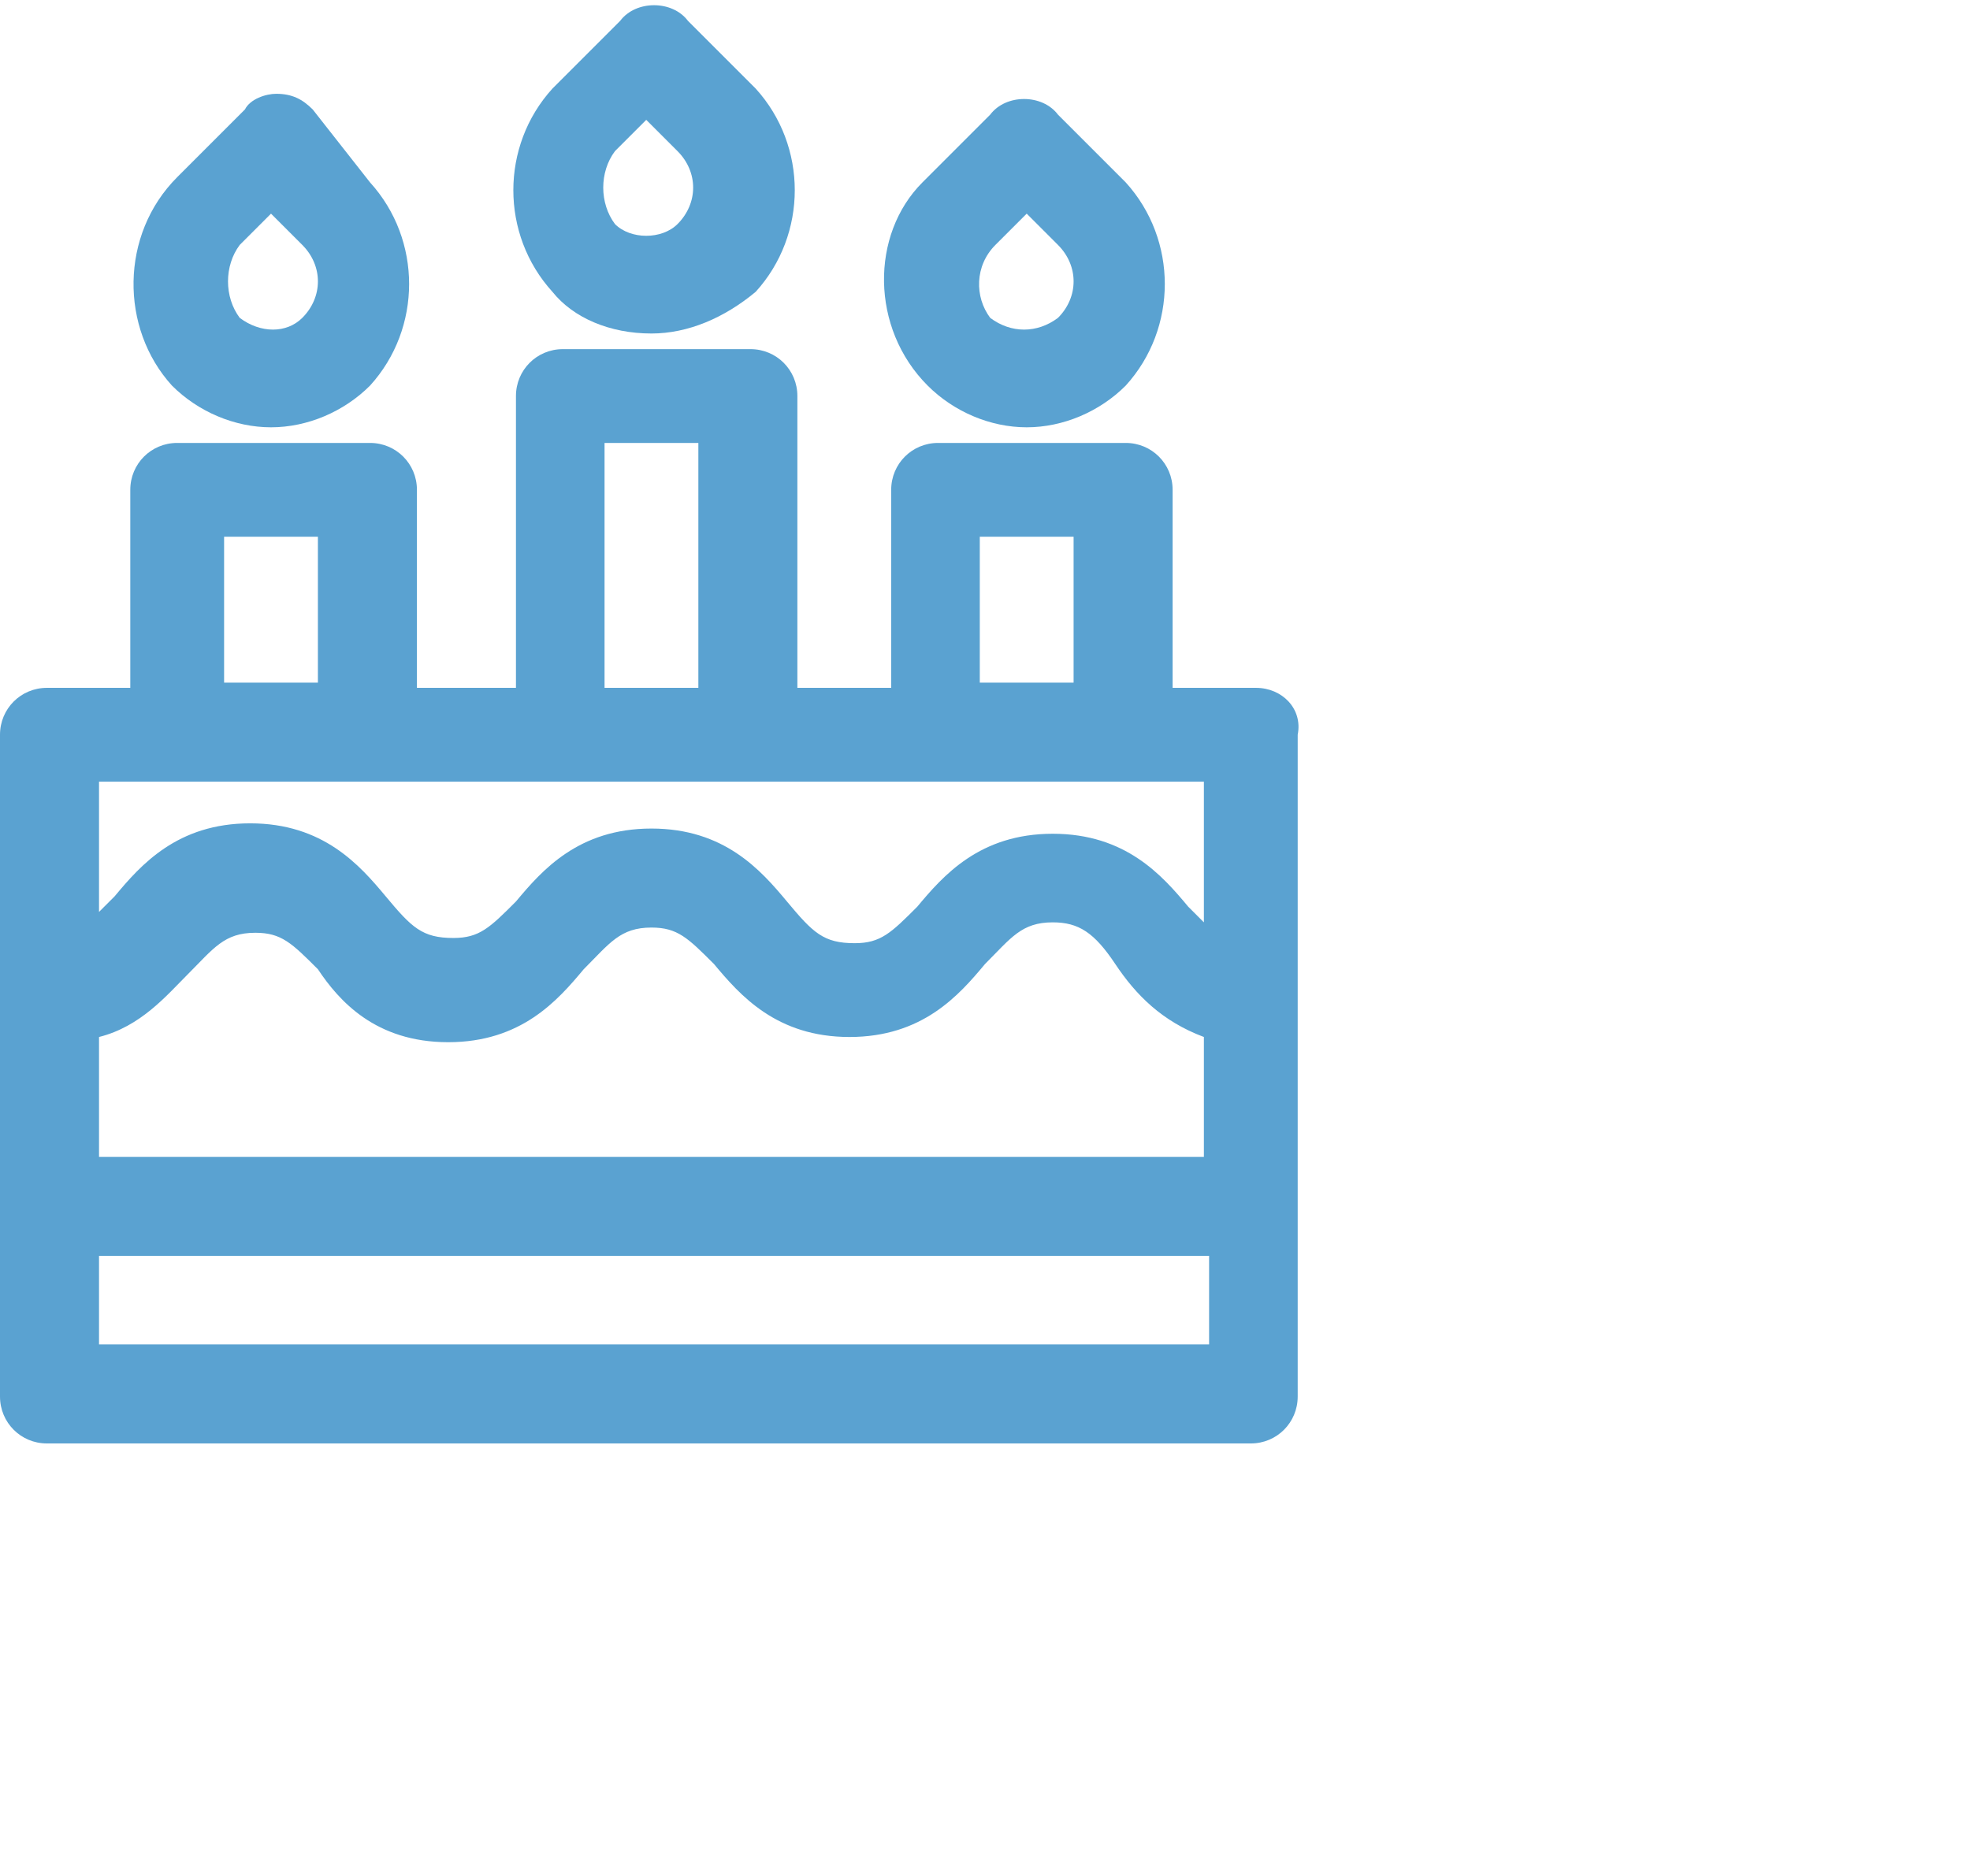<svg version="1.1" id="Слой_1" xmlns="http://www.w3.org/2000/svg" xmlns:xlink="http://www.w3.org/1999/xlink" x="0px" y="0px"
	 viewBox="0 0 37.8 36" enable-background="new 0 0 37.8 36" xml:space="preserve">
<g id="10-years">
	<path fill="#5aa2d1" d="M12.5,6.4c0.7,0,1.4-0.3,2-0.8c1-1.1,1-2.8,0-3.9l-1.3-1.3c-0.3-0.4-1-0.4-1.3,0l-1.3,1.3
		c-1,1.1-1,2.8,0,3.9C11,6.1,11.7,6.4,12.5,6.4z M11.8,2.9l0.6-0.6l0.6,0.6c0.4,0.4,0.4,1,0,1.4c-0.3,0.3-0.9,0.3-1.2,0
		C11.5,3.9,11.5,3.3,11.8,2.9z"/>
	<path fill="#5aa2d1" d="M3.3,7.4c0.5,0.5,1.2,0.8,1.9,0.8s1.4-0.3,1.9-0.8l0,0c1-1.1,1-2.8,0-3.9L6,2.1C5.8,1.9,5.6,1.8,5.3,1.8
		c-0.2,0-0.5,0.1-0.6,0.3L3.4,3.4C2.3,4.5,2.3,6.3,3.3,7.4C3.3,7.4,3.3,7.4,3.3,7.4z M4.6,4.7l0.6-0.6l0.6,0.6c0.4,0.4,0.4,1,0,1.4
		C5.5,6.4,5,6.4,4.6,6.1C4.3,5.7,4.3,5.1,4.6,4.7z"/>
	<path fill="#5aa2d1" d="M17.8,7.4c0.5,0.5,1.2,0.8,1.9,0.8c0.7,0,1.4-0.3,1.9-0.8l0,0c1-1.1,1-2.8,0-3.9l-1.3-1.3
		c-0.3-0.4-1-0.4-1.3,0l-1.3,1.3C16.7,4.5,16.7,6.3,17.8,7.4C17.8,7.4,17.8,7.4,17.8,7.4z M19.1,4.7l0.6-0.6l0.6,0.6
		c0.4,0.4,0.4,1,0,1.4c-0.4,0.3-0.9,0.3-1.3,0C18.7,5.7,18.7,5.1,19.1,4.7z"/>
	<path fill="#5aa2d1" d="M24.1,13.2h-1.6V9.4c0-0.5-0.4-0.9-0.9-0.9h-3.6c-0.5,0-0.9,0.4-0.9,0.9v3.8h-1.8V7.6
		c0-0.5-0.4-0.9-0.9-0.9h-3.6c-0.5,0-0.9,0.4-0.9,0.9v5.6H8V9.4c0-0.5-0.4-0.9-0.9-0.9H3.4c-0.5,0-0.9,0.4-0.9,0.9v3.8H0.9
		c-0.5,0-0.9,0.4-0.9,0.9v12.7c0,0.5,0.4,0.9,0.9,0.9h23.1c0.5,0,0.9-0.4,0.9-0.9V14.1C25,13.6,24.6,13.2,24.1,13.2z M18.8,10.3h1.8
		v2.8h-1.8V10.3z M11.6,8.5h1.8v4.7h-1.8V8.5z M4.3,10.3h1.8v2.8H4.3L4.3,10.3z M23.1,15v2.7c-0.1-0.1-0.2-0.2-0.3-0.3
		c-0.5-0.6-1.2-1.4-2.6-1.4s-2.1,0.8-2.6,1.4c-0.5,0.5-0.7,0.7-1.2,0.7c-0.6,0-0.8-0.2-1.3-0.8c-0.5-0.6-1.2-1.4-2.6-1.4
		c-1.4,0-2.1,0.8-2.6,1.4c-0.5,0.5-0.7,0.7-1.2,0.7c-0.6,0-0.8-0.2-1.3-0.8c-0.5-0.6-1.2-1.4-2.6-1.4c-1.4,0-2.1,0.8-2.6,1.4
		c-0.1,0.1-0.2,0.2-0.3,0.3V15L23.1,15z M23.1,19.9v2.3H1.9v-2.3c0.8-0.2,1.3-0.8,1.7-1.2c0.5-0.5,0.7-0.8,1.3-0.8
		c0.5,0,0.7,0.2,1.2,0.7C6.5,19.2,7.2,20,8.6,20c1.4,0,2.1-0.8,2.6-1.4c0.5-0.5,0.7-0.8,1.3-0.8c0.5,0,0.7,0.2,1.2,0.7
		c0.5,0.6,1.2,1.4,2.6,1.4c1.4,0,2.1-0.8,2.6-1.4c0.5-0.5,0.7-0.8,1.3-0.8c0.5,0,0.8,0.2,1.2,0.8C21.8,19.1,22.3,19.6,23.1,19.9z
		 M1.9,25.8v-1.7h21.3v1.7H1.9z"/>
</g>
</svg>
